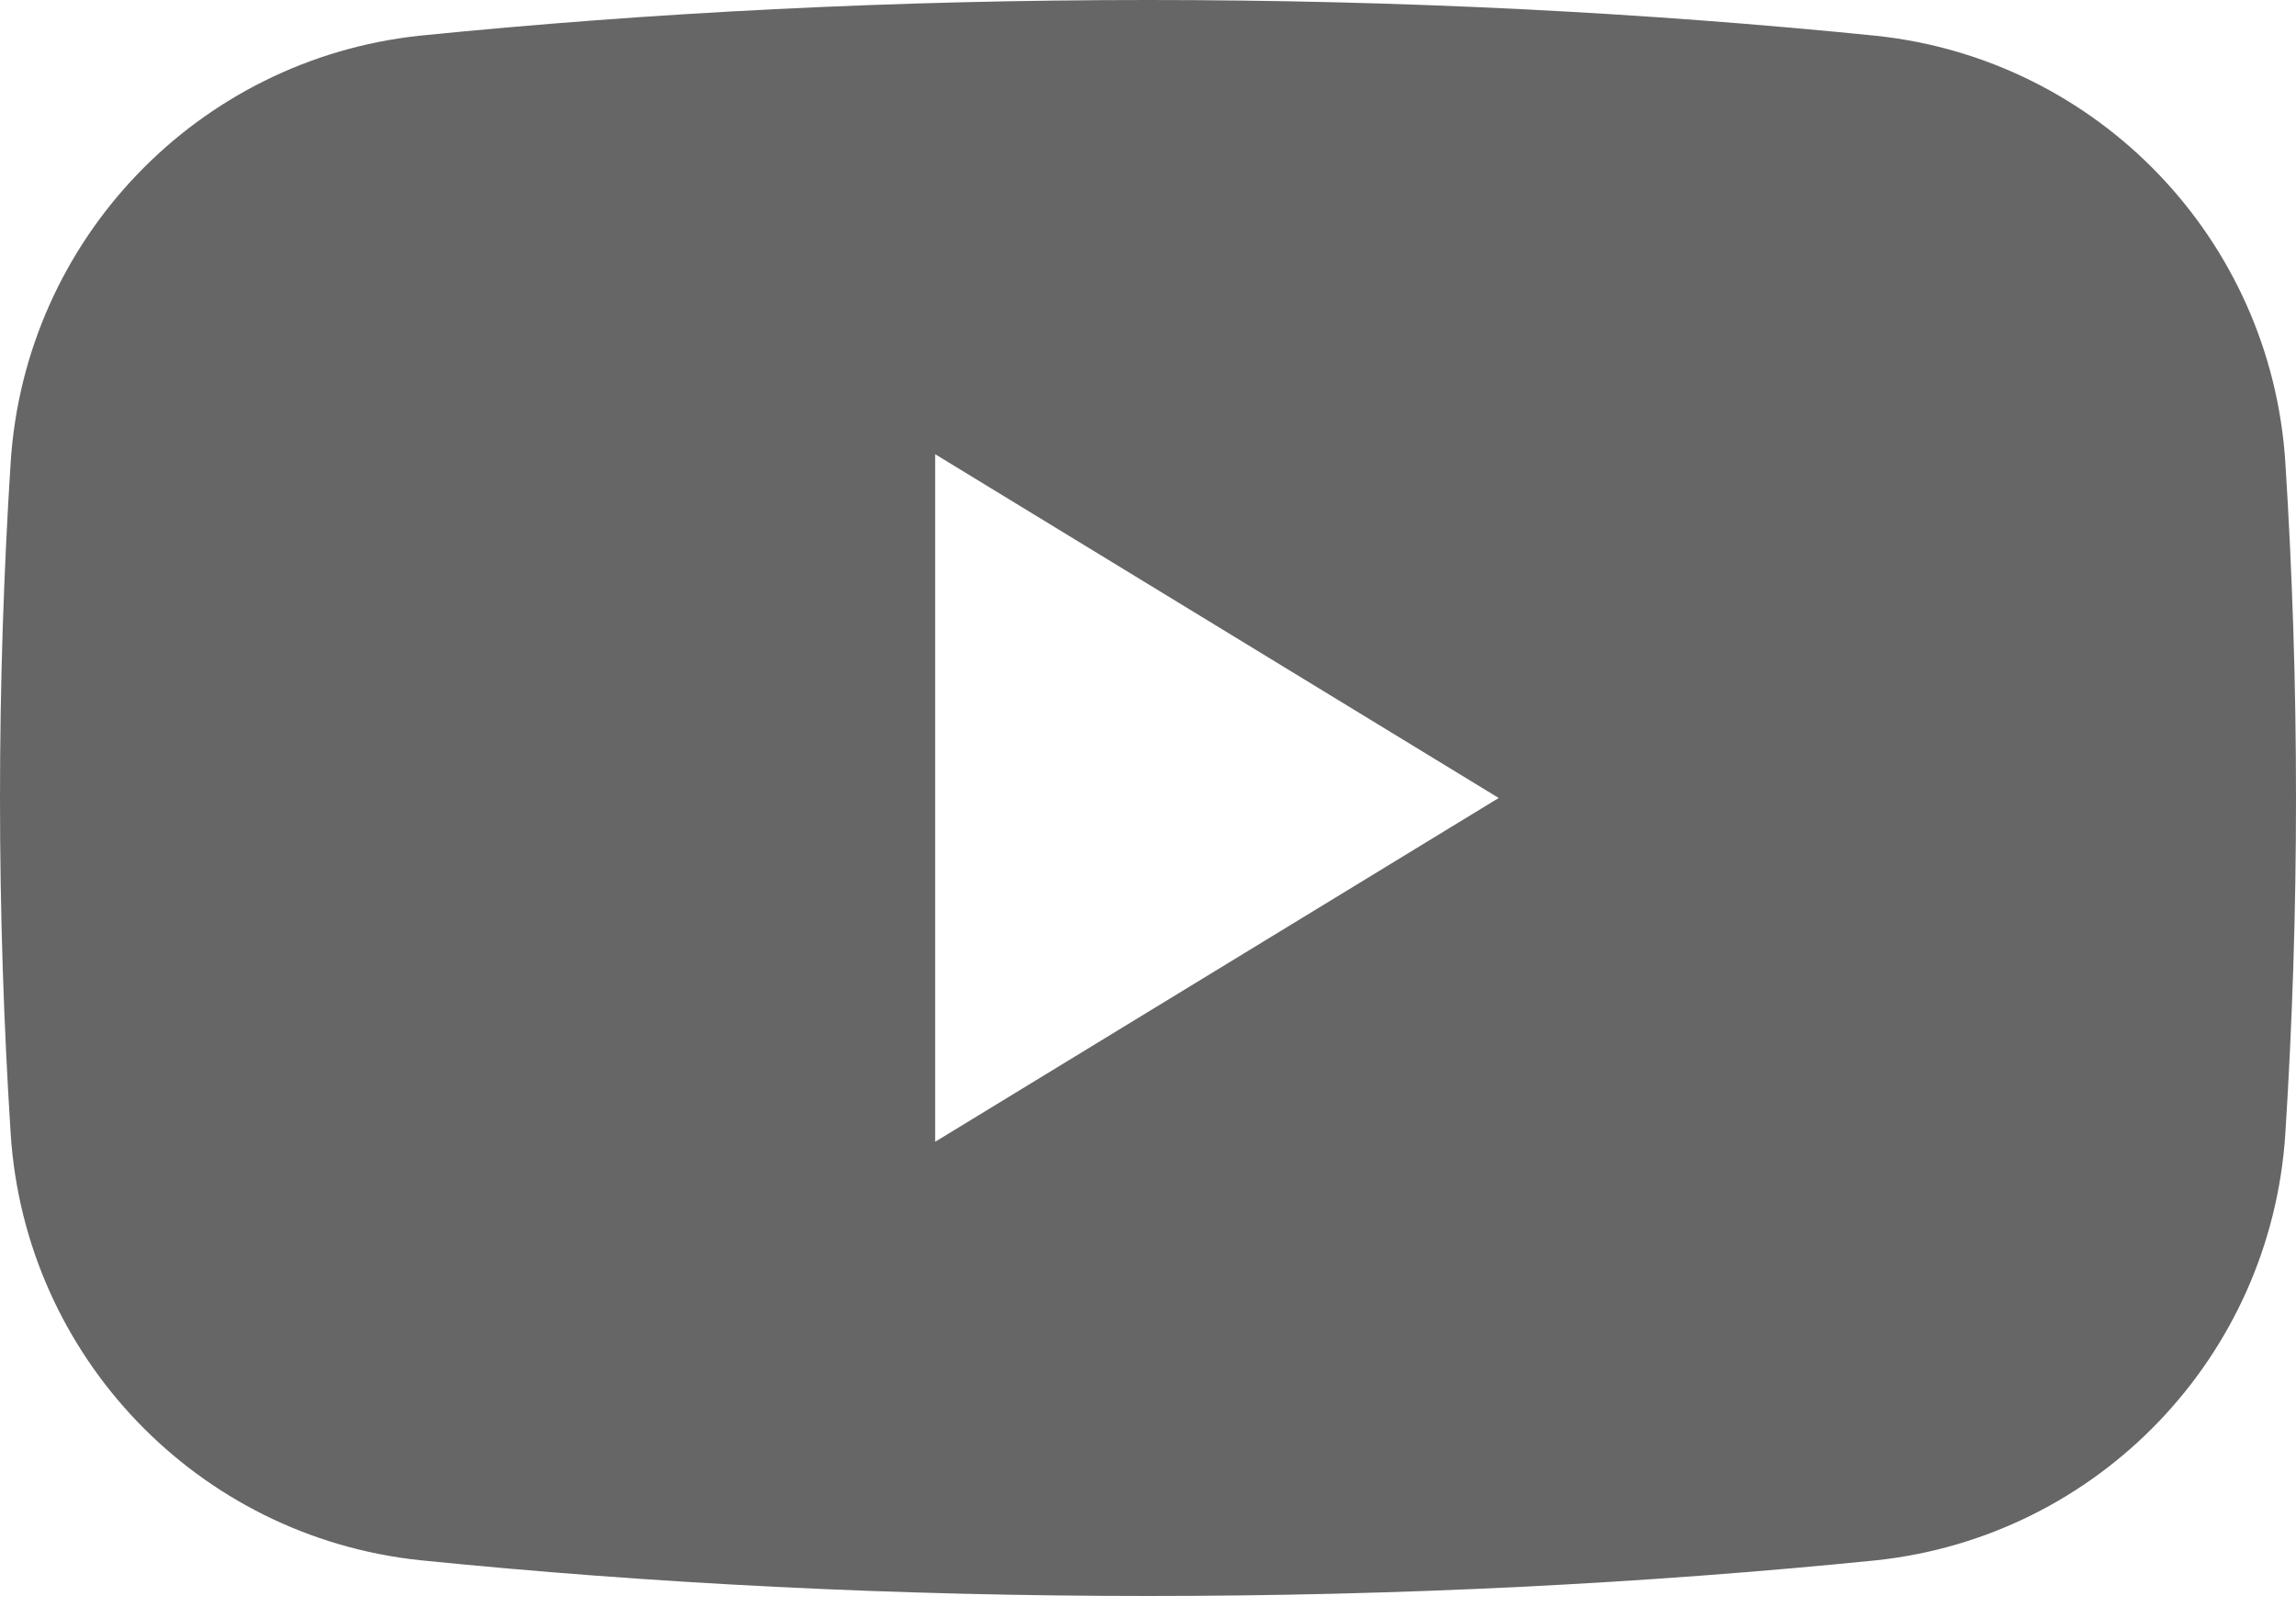 <?xml version="1.0" encoding="utf-8"?>
<svg xmlns="http://www.w3.org/2000/svg" fill="none" height="100%" overflow="visible" preserveAspectRatio="none" style="display: block;" viewBox="0 0 20 14" width="100%">
<path clip-rule="evenodd" d="M8.146 9.947V3.957L13.055 6.952L8.146 9.947ZM19.907 4.027C19.782 2.086 18.278 0.518 16.345 0.312C14.34 0.109 12.209 0 10 0C7.791 0 5.66 0.109 3.655 0.311C1.722 0.518 0.218 2.086 0.093 4.027C0.032 4.983 0 5.96 0 6.952C0 7.944 0.032 8.921 0.093 9.877C0.218 11.818 1.722 13.386 3.655 13.592C5.66 13.795 7.791 13.904 10 13.904C12.209 13.904 14.34 13.795 16.345 13.593C18.278 13.386 19.782 11.818 19.907 9.877C19.968 8.921 20 7.944 20 6.952C20 5.96 19.968 4.983 19.907 4.027V4.027Z" fill="black" fill-opacity="0.6" fill-rule="evenodd" id="shape"/>
</svg>